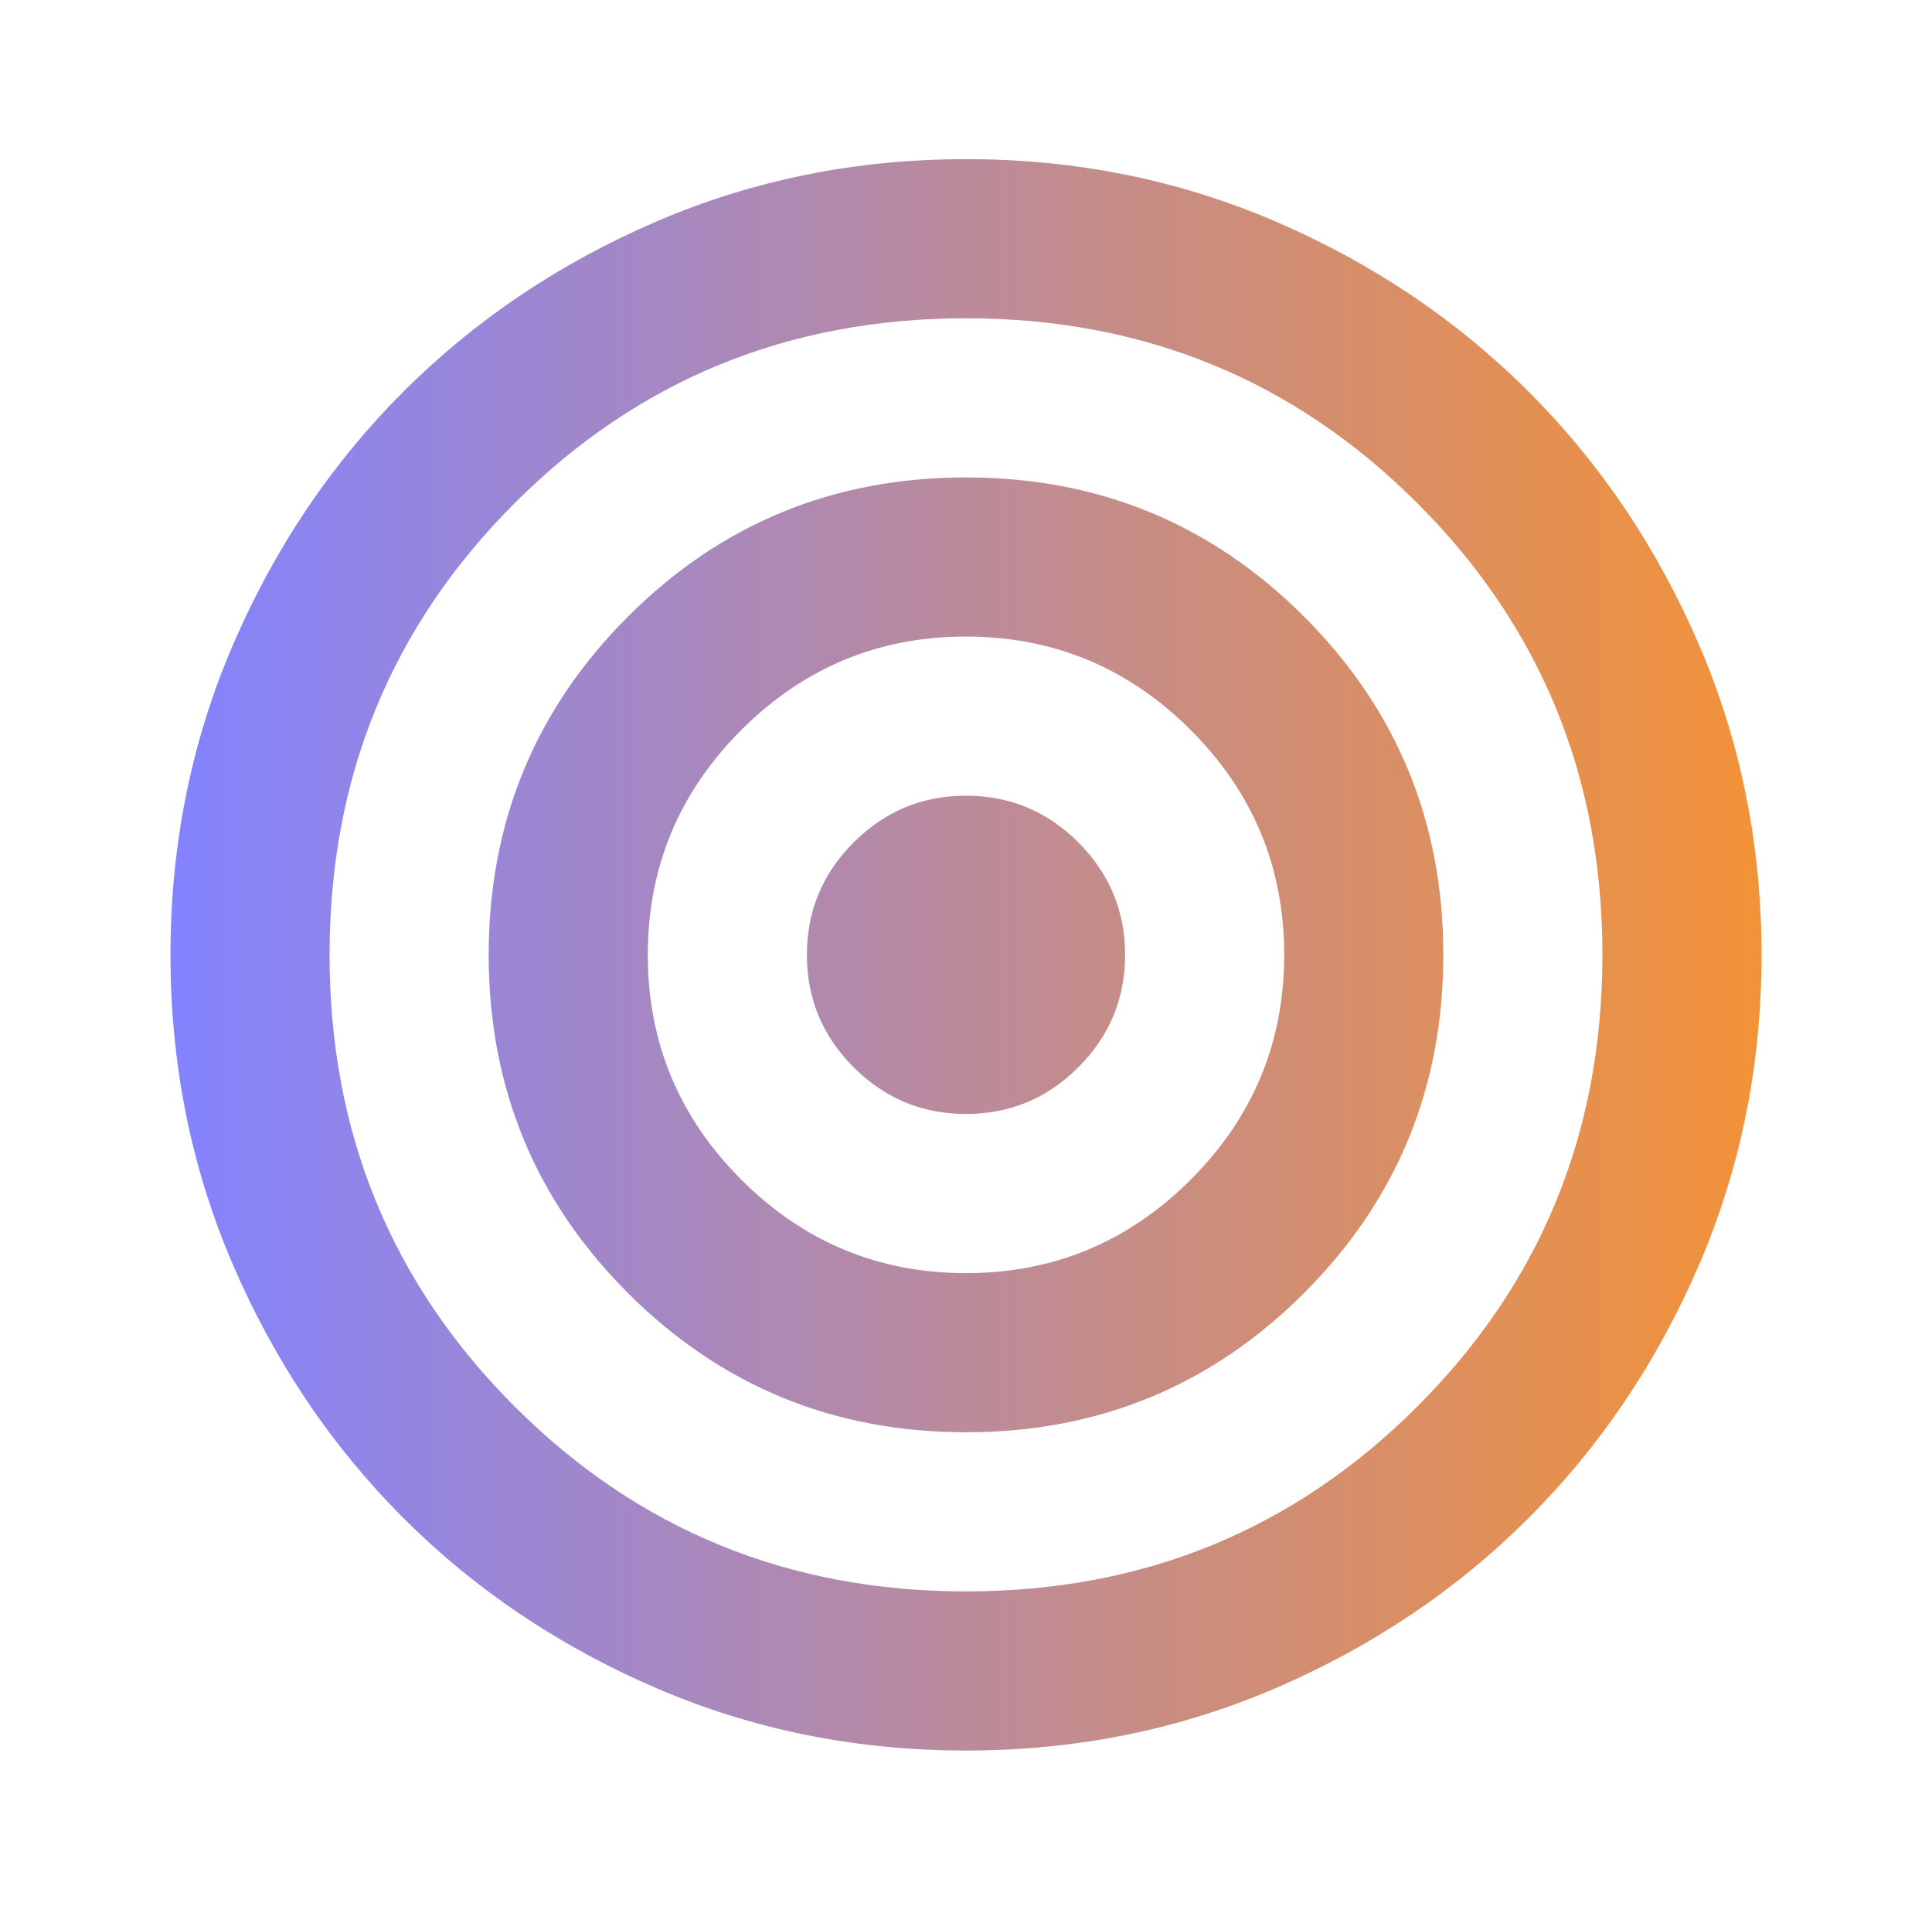 <svg width="85" height="84" viewBox="0 0 85 84" fill="none" xmlns="http://www.w3.org/2000/svg">
<path d="M42.5 77C37.658 77 33.108 76.081 28.85 74.244C24.592 72.406 20.887 69.912 17.738 66.763C14.588 63.612 12.094 59.908 10.256 55.65C8.419 51.392 7.5 46.842 7.5 42C7.5 37.158 8.419 32.608 10.256 28.35C12.094 24.092 14.588 20.387 17.738 17.238C20.887 14.088 24.592 11.594 28.85 9.756C33.108 7.919 37.658 7 42.5 7C47.342 7 51.892 7.919 56.15 9.756C60.408 11.594 64.112 14.088 67.263 17.238C70.412 20.387 72.906 24.092 74.744 28.35C76.581 32.608 77.5 37.158 77.5 42C77.5 46.842 76.581 51.392 74.744 55.65C72.906 59.908 70.412 63.612 67.263 66.763C64.112 69.912 60.408 72.406 56.15 74.244C51.892 76.081 47.342 77 42.5 77ZM42.5 70C50.317 70 56.938 67.287 62.362 61.862C67.787 56.438 70.5 49.817 70.5 42C70.5 34.183 67.787 27.562 62.362 22.137C56.938 16.712 50.317 14 42.5 14C34.683 14 28.062 16.712 22.637 22.137C17.212 27.562 14.5 34.183 14.5 42C14.5 49.817 17.212 56.438 22.637 61.862C28.062 67.287 34.683 70 42.5 70ZM42.5 63C36.667 63 31.708 60.958 27.625 56.875C23.542 52.792 21.5 47.833 21.5 42C21.5 36.167 23.542 31.208 27.625 27.125C31.708 23.042 36.667 21 42.5 21C48.333 21 53.292 23.042 57.375 27.125C61.458 31.208 63.5 36.167 63.5 42C63.5 47.833 61.458 52.792 57.375 56.875C53.292 60.958 48.333 63 42.5 63ZM42.5 56C46.35 56 49.646 54.629 52.388 51.888C55.129 49.146 56.5 45.85 56.5 42C56.5 38.15 55.129 34.854 52.388 32.112C49.646 29.371 46.35 28 42.5 28C38.65 28 35.354 29.371 32.612 32.112C29.871 34.854 28.5 38.15 28.5 42C28.5 45.85 29.871 49.146 32.612 51.888C35.354 54.629 38.65 56 42.5 56ZM42.5 49C40.575 49 38.927 48.315 37.556 46.944C36.185 45.573 35.5 43.925 35.5 42C35.5 40.075 36.185 38.427 37.556 37.056C38.927 35.685 40.575 35 42.5 35C44.425 35 46.073 35.685 47.444 37.056C48.815 38.427 49.5 40.075 49.5 42C49.5 43.925 48.815 45.573 47.444 46.944C46.073 48.315 44.425 49 42.5 49Z" fill="url(#paint0_linear_30_89)"/>
<defs>
<linearGradient id="paint0_linear_30_89" x1="7.5" y1="42" x2="77.5" y2="42" gradientUnits="userSpaceOnUse">
<stop stop-color="#8383FF"/>
<stop offset="1" stop-color="#F39237"/>
</linearGradient>
</defs>
</svg>
